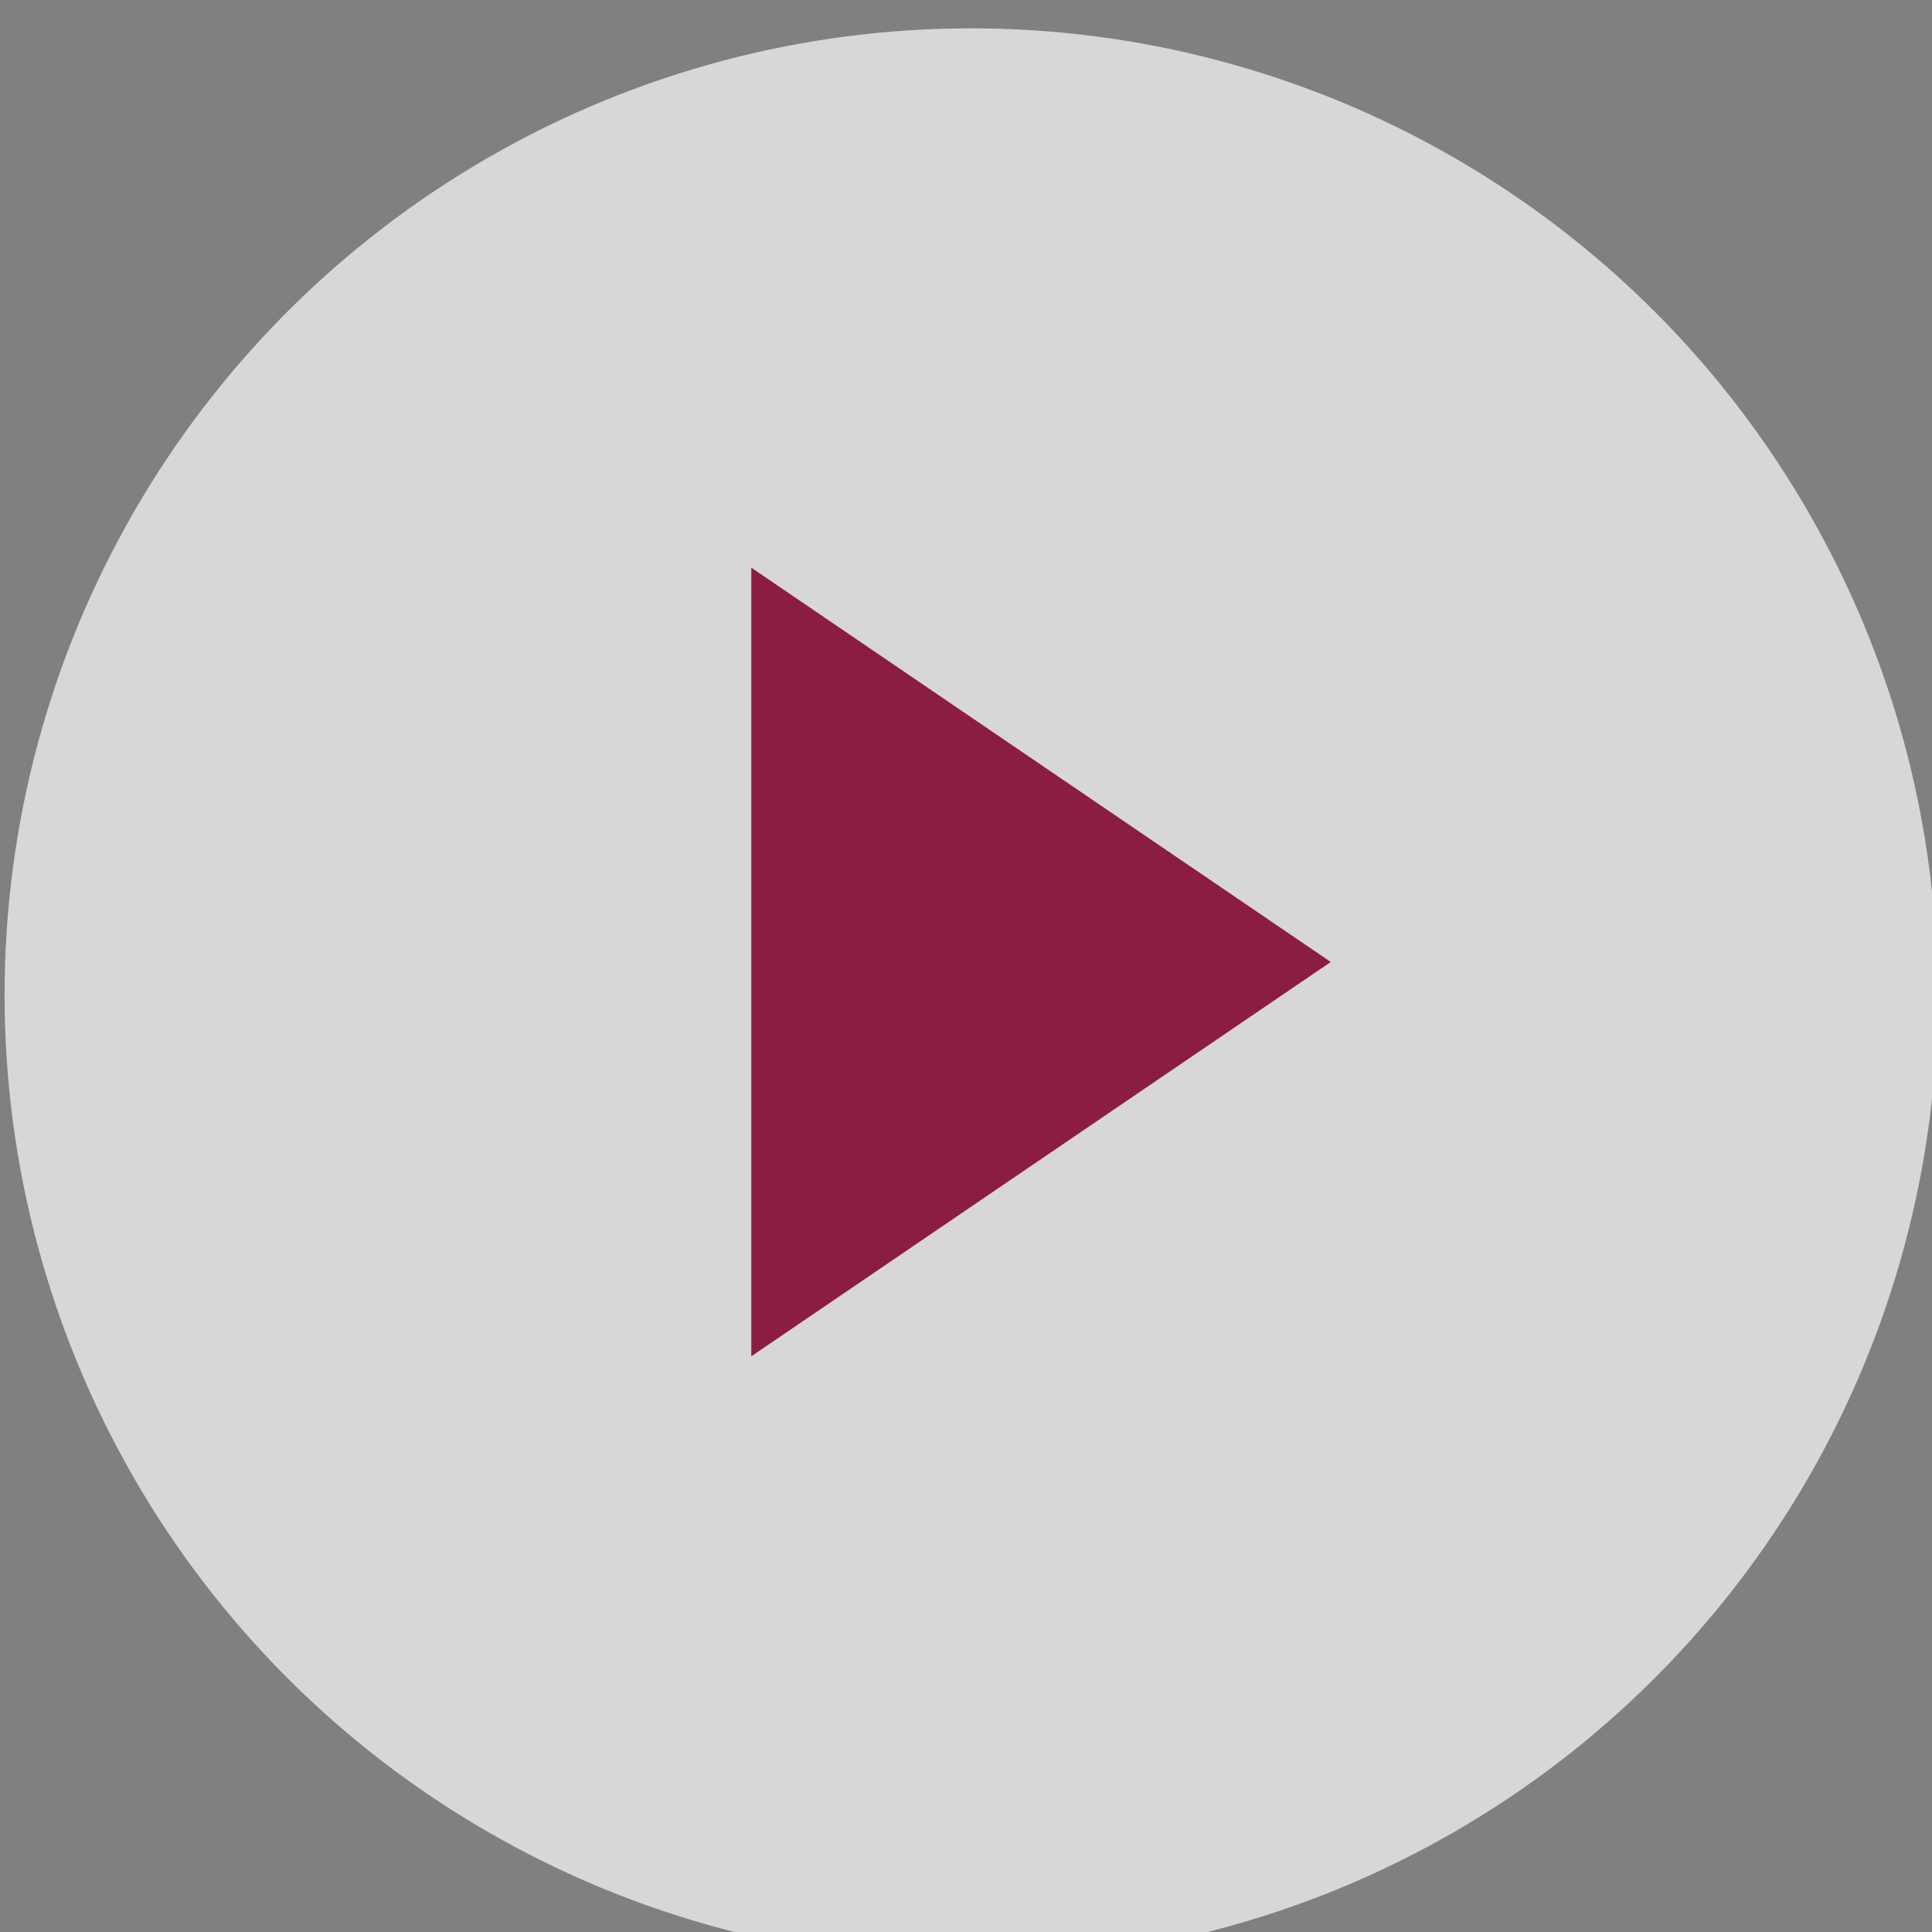 <?xml version="1.0" encoding="UTF-8" standalone="no"?>
<!DOCTYPE svg PUBLIC "-//W3C//DTD SVG 1.1//EN" "http://www.w3.org/Graphics/SVG/1.1/DTD/svg11.dtd">
<svg width="100%" height="100%" viewBox="0 0 60 60" version="1.1" xmlns="http://www.w3.org/2000/svg" xmlns:xlink="http://www.w3.org/1999/xlink" xml:space="preserve" xmlns:serif="http://www.serif.com/" style="fill-rule:evenodd;clip-rule:evenodd;stroke-linejoin:round;stroke-miterlimit:2;">
    <rect x="0" y="0" width="60" height="60" fill="#808080" stroke="none"/>
    <g transform="matrix(1,0,0,1,-312.5,-1429.63)">
        <g transform="matrix(0.938,0,0,0.938,46.25,-221.308)">
            <circle cx="316" cy="1793" r="32" style="fill:white;fill-opacity:0.68;"/>
        </g>
        <g transform="matrix(4.91866e-17,0.803,-0.818,5.00992e-17,1809.05,1112.81)">
            <path d="M431.75,1779L447,1801L416.5,1801L431.75,1779Z" style="fill:rgb(139,29,65);"/>
        </g>
    </g>
</svg>
